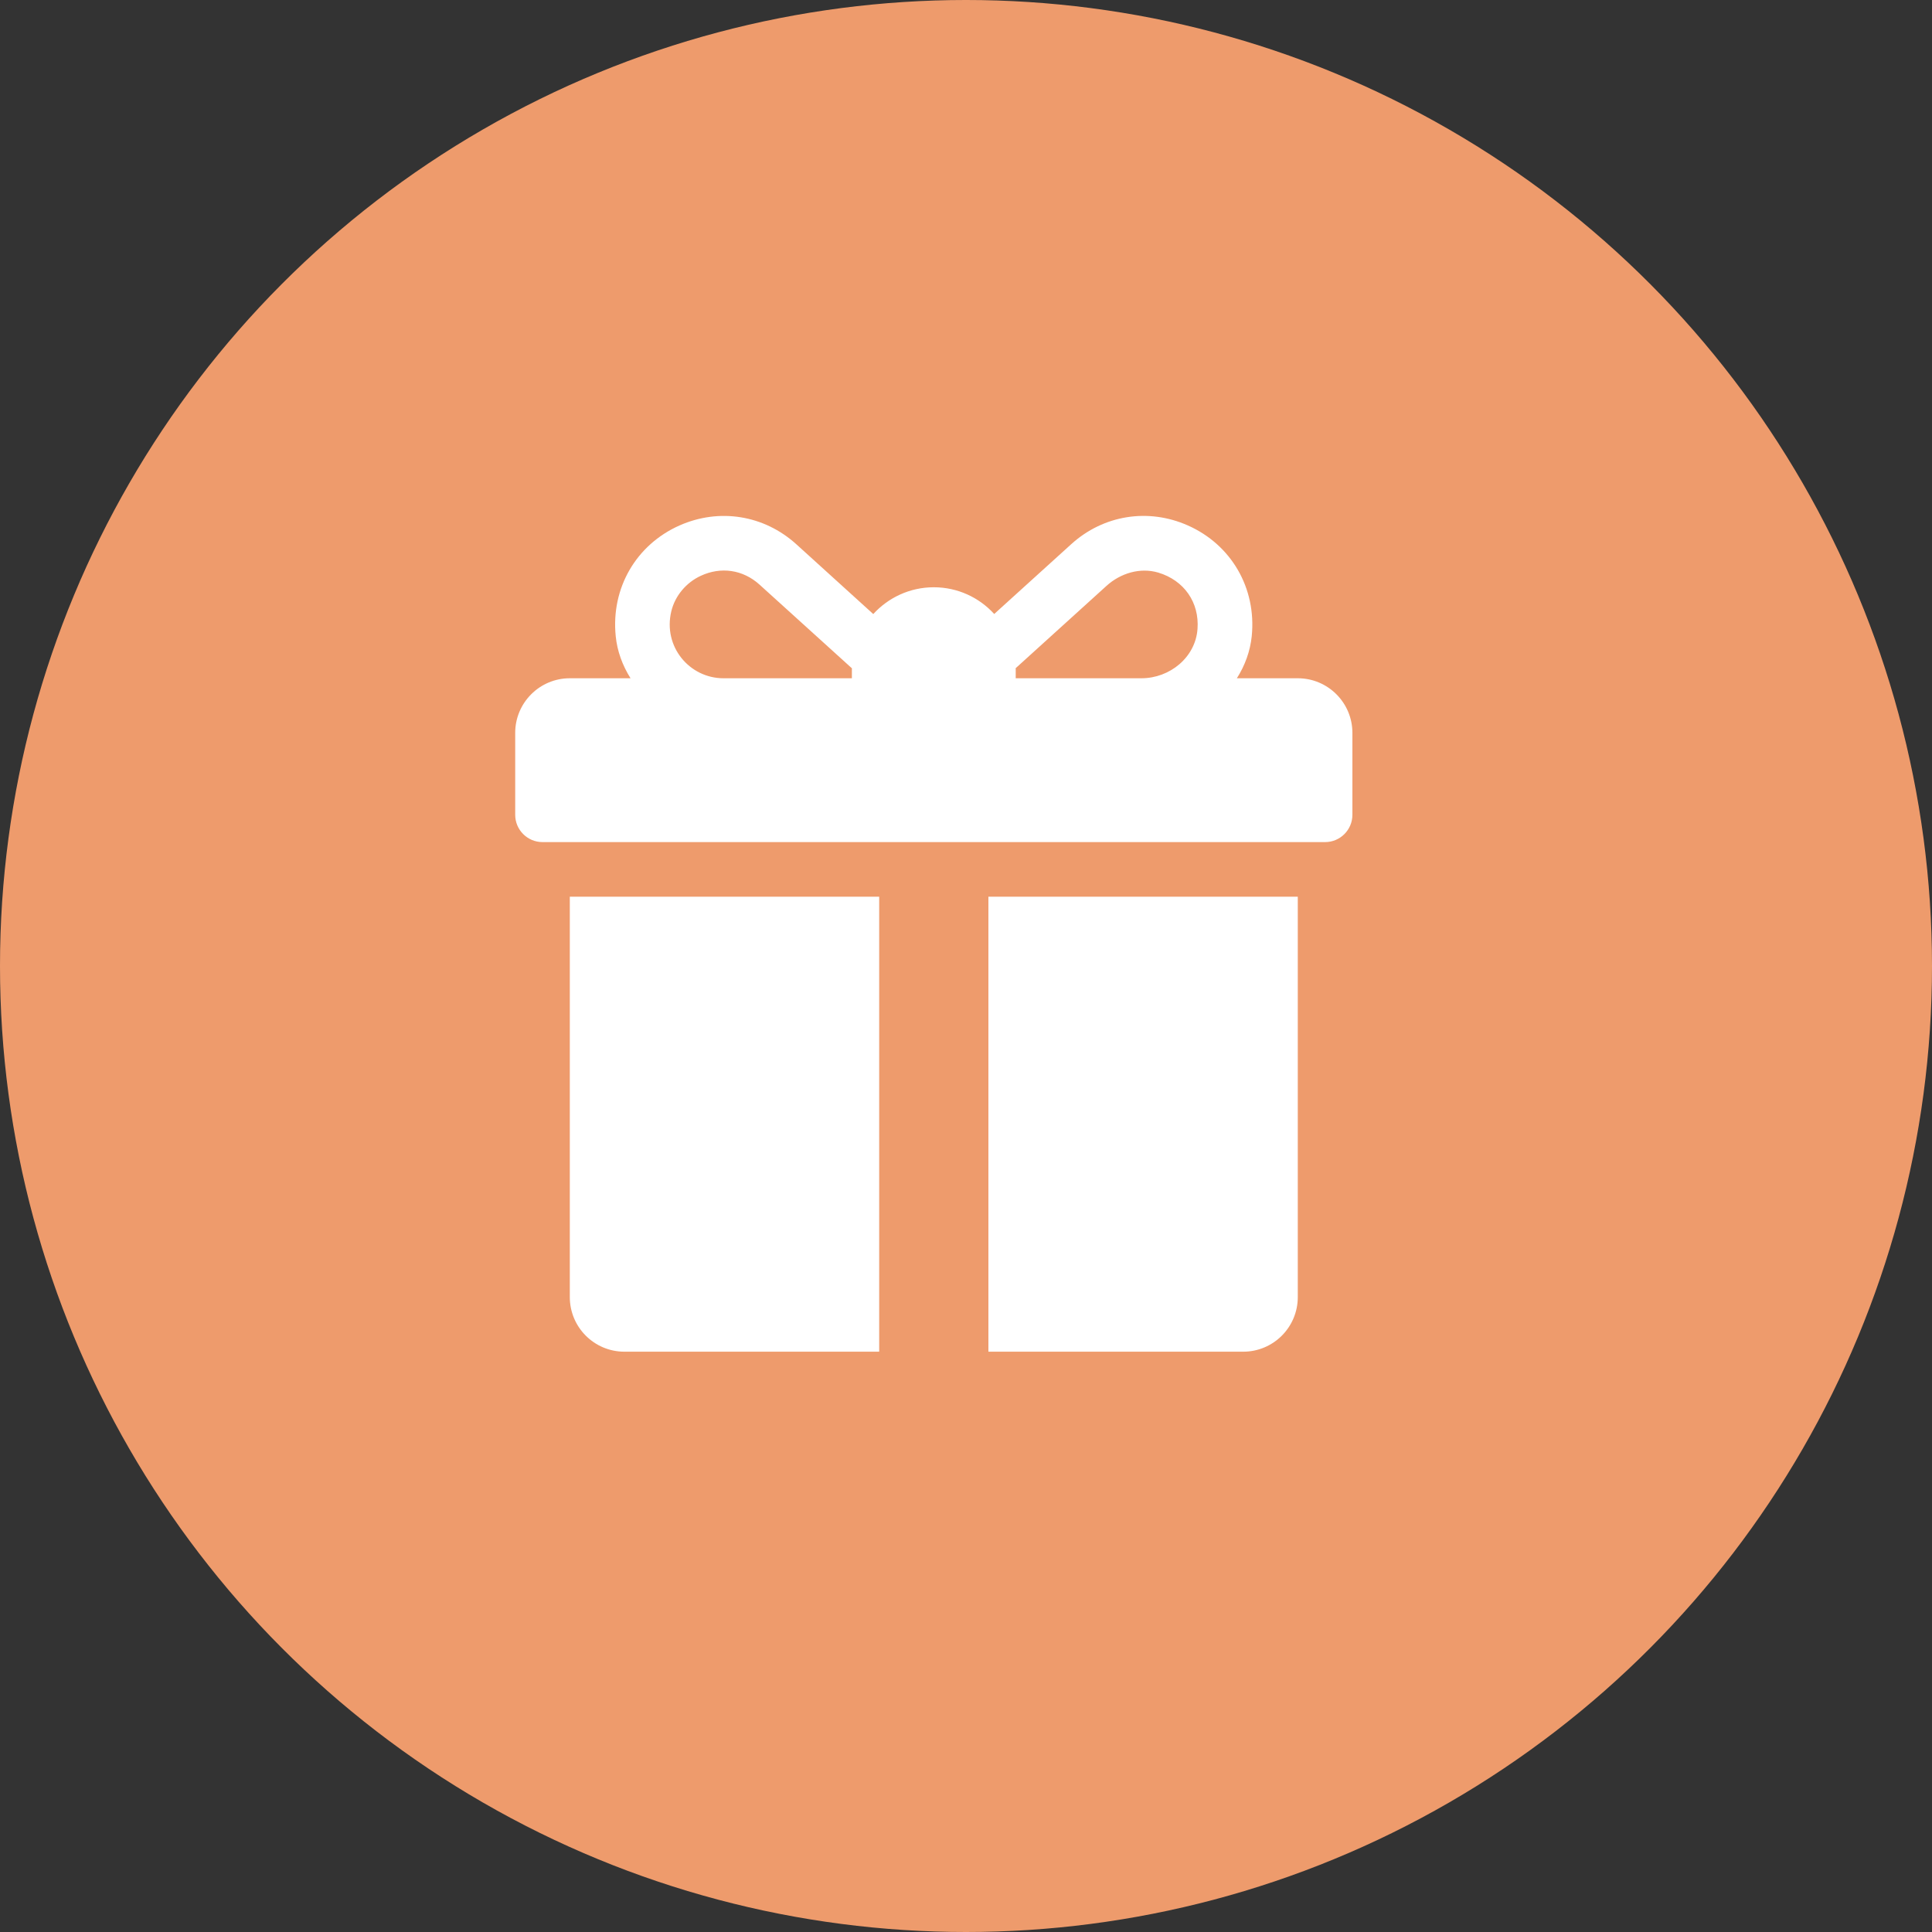 <?xml version="1.0" encoding="UTF-8"?> <svg xmlns="http://www.w3.org/2000/svg" width="30" height="30" viewBox="0 0 30 30" fill="none"><rect x="0" y="0" width="30" height="30" fill="#333333" stroke="none"/><circle cx="15" cy="15" r="15" fill="#EE9B6C"></circle><g clip-path="url(#clip0_4081_736)"><path d="M20.152 10.532H19.206C19.331 10.335 19.413 10.113 19.437 9.878C19.512 9.129 19.117 8.457 18.445 8.159C17.827 7.885 17.133 7.997 16.633 8.451L15.438 9.534C15.206 9.279 14.871 9.119 14.5 9.119C14.128 9.119 13.793 9.28 13.56 9.535L12.364 8.45C11.863 7.997 11.169 7.886 10.552 8.159C9.88 8.457 9.485 9.129 9.561 9.879C9.584 10.113 9.667 10.335 9.791 10.532H8.848C8.38 10.532 8 10.912 8 11.38V12.652C8 12.886 8.19 13.076 8.424 13.076H20.576C20.81 13.076 21 12.886 21 12.652V11.38C21 10.912 20.62 10.532 20.152 10.532ZM13.228 10.391V10.532H11.234C10.707 10.532 10.292 10.041 10.424 9.492C10.482 9.251 10.656 9.045 10.882 8.941C11.192 8.797 11.535 8.843 11.795 9.079L13.229 10.378C13.229 10.383 13.228 10.387 13.228 10.391ZM18.595 9.766C18.564 10.206 18.166 10.532 17.724 10.532H15.772V10.391C15.772 10.386 15.771 10.381 15.771 10.376C16.096 10.082 16.801 9.443 17.183 9.096C17.4 8.9 17.704 8.808 17.985 8.891C18.388 9.012 18.625 9.355 18.595 9.766Z" fill="white"></path><path d="M8.848 13.924V20.141C8.848 20.609 9.227 20.989 9.696 20.989H13.652V13.924H8.848Z" fill="white"></path><path d="M15.348 13.924V20.989H19.304C19.773 20.989 20.152 20.609 20.152 20.141V13.924H15.348Z" fill="white"></path></g><defs><clipPath id="clip0_4081_736"><rect width="13" height="13" fill="white" transform="translate(8 8)"></rect></clipPath></defs></svg> 